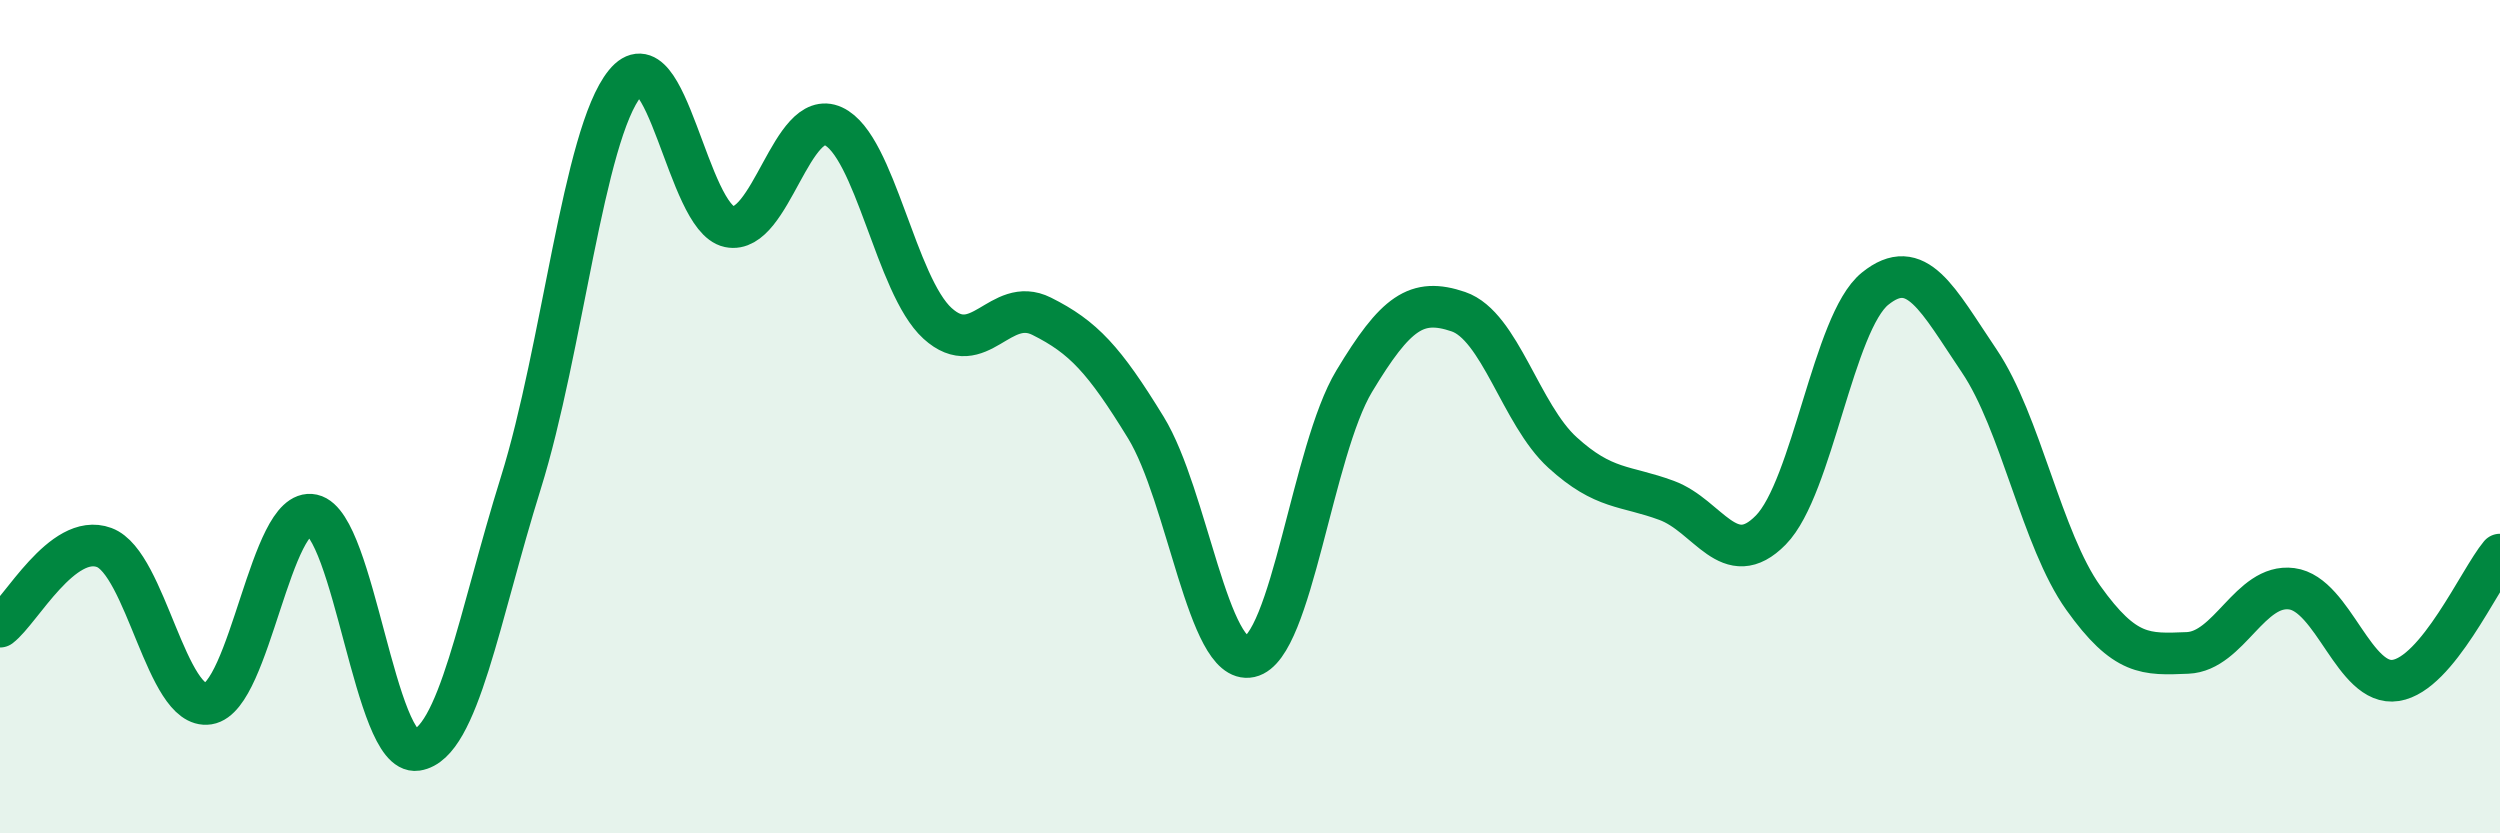 
    <svg width="60" height="20" viewBox="0 0 60 20" xmlns="http://www.w3.org/2000/svg">
      <path
        d="M 0,15.04 C 0.5,14.66 1.5,12.77 2.5,13.14 C 3.5,13.51 4,17.05 5,16.89 C 6,16.73 6.5,12.14 7.5,12.36 C 8.5,12.58 9,18.15 10,18 C 11,17.85 11.5,14.79 12.5,11.59 C 13.5,8.39 14,3.23 15,2 C 16,0.77 16.5,5.23 17.5,5.44 C 18.5,5.65 19,2.57 20,3.03 C 21,3.49 21.5,6.85 22.5,7.76 C 23.5,8.67 24,7.09 25,7.59 C 26,8.09 26.5,8.63 27.5,10.26 C 28.5,11.89 29,15.98 30,15.76 C 31,15.54 31.5,10.81 32.5,9.15 C 33.5,7.49 34,7.14 35,7.48 C 36,7.82 36.5,9.95 37.5,10.86 C 38.5,11.77 39,11.64 40,12.01 C 41,12.38 41.5,13.74 42.5,12.72 C 43.5,11.7 44,7.74 45,6.93 C 46,6.12 46.5,7.18 47.5,8.66 C 48.5,10.14 49,12.95 50,14.35 C 51,15.75 51.5,15.71 52.5,15.67 C 53.5,15.63 54,14 55,14.13 C 56,14.26 56.5,16.49 57.5,16.33 C 58.5,16.17 59.5,13.91 60,13.31L60 20L0 20Z"
        fill="#008740"
        opacity="0.1"
        stroke-linecap="round"
        stroke-linejoin="round"
      />
      <path
        d="M 0,15.04 C 0.5,14.66 1.5,12.77 2.5,13.14 C 3.5,13.51 4,17.05 5,16.89 C 6,16.73 6.5,12.14 7.5,12.36 C 8.5,12.58 9,18.15 10,18 C 11,17.85 11.5,14.79 12.5,11.59 C 13.5,8.39 14,3.23 15,2 C 16,0.77 16.5,5.23 17.5,5.44 C 18.5,5.65 19,2.57 20,3.03 C 21,3.49 21.5,6.85 22.5,7.76 C 23.5,8.67 24,7.09 25,7.59 C 26,8.09 26.5,8.63 27.5,10.26 C 28.5,11.89 29,15.98 30,15.76 C 31,15.54 31.5,10.81 32.5,9.15 C 33.5,7.49 34,7.14 35,7.48 C 36,7.82 36.5,9.95 37.5,10.86 C 38.5,11.77 39,11.64 40,12.01 C 41,12.38 41.5,13.74 42.5,12.72 C 43.5,11.7 44,7.74 45,6.93 C 46,6.12 46.5,7.18 47.5,8.66 C 48.5,10.14 49,12.95 50,14.35 C 51,15.75 51.5,15.71 52.5,15.67 C 53.5,15.63 54,14 55,14.13 C 56,14.26 56.5,16.49 57.5,16.33 C 58.5,16.17 59.5,13.91 60,13.31"
        stroke="#008740"
        stroke-width="1"
        fill="none"
        stroke-linecap="round"
        stroke-linejoin="round"
      />
    </svg>
  